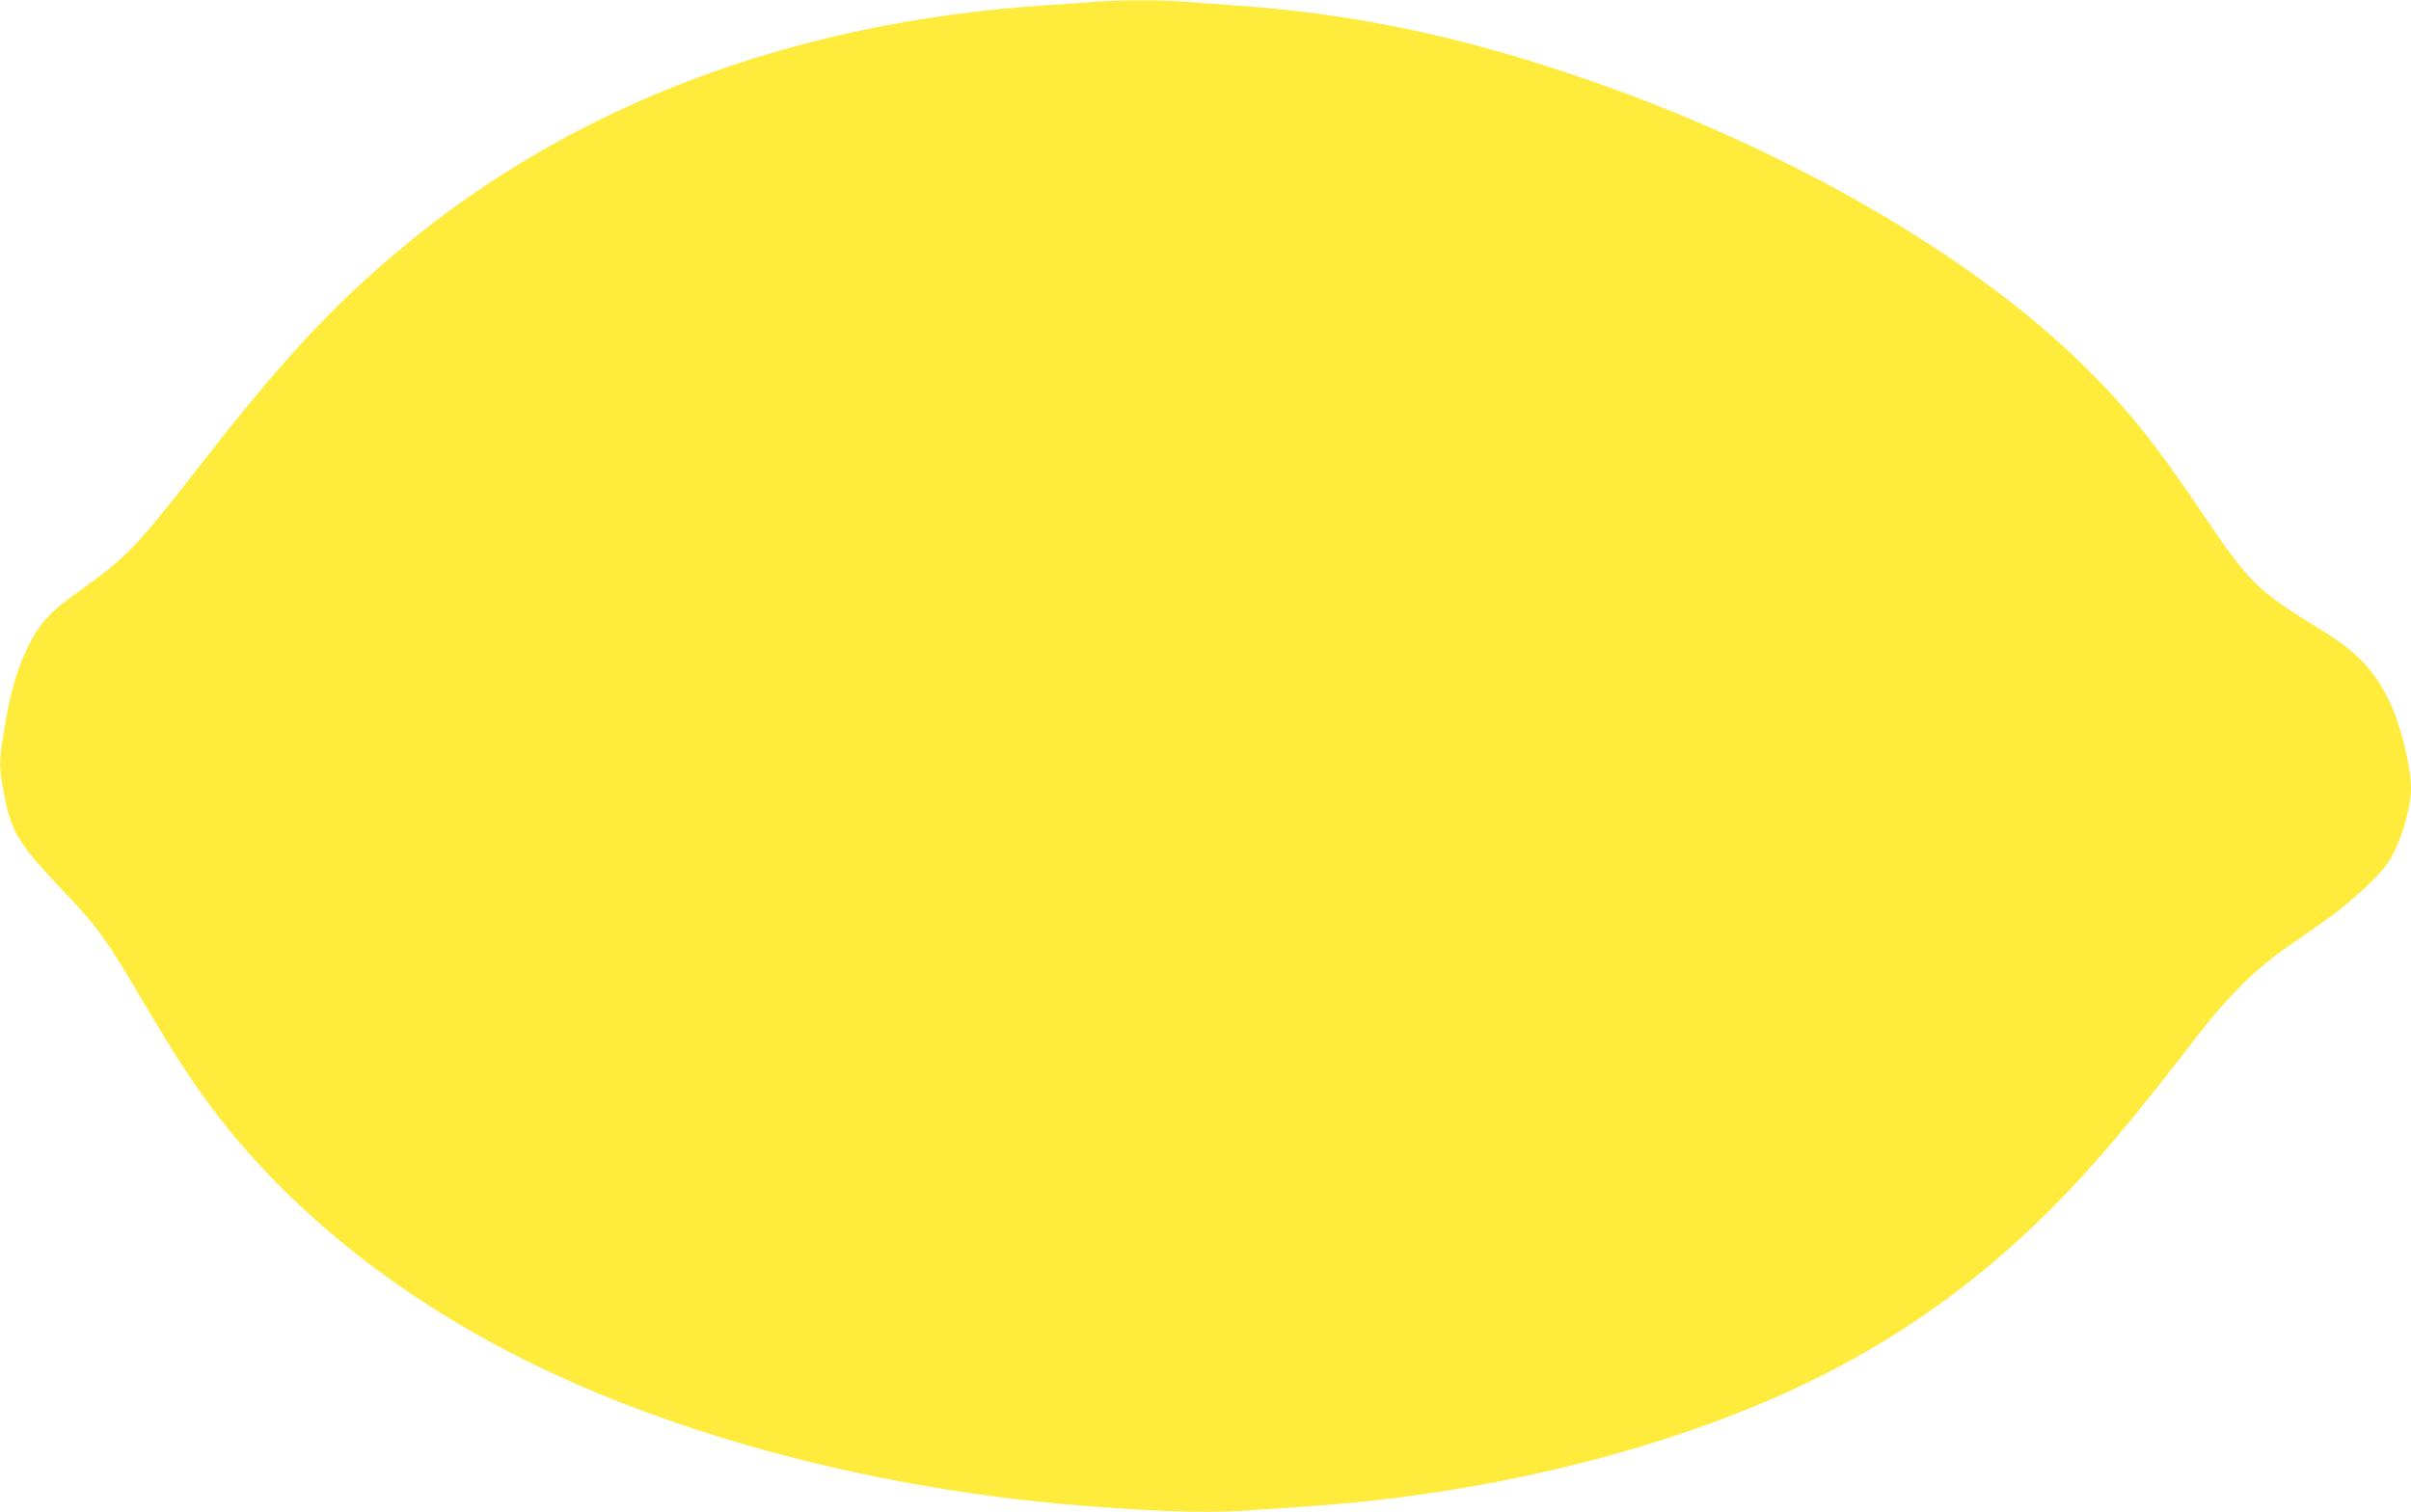 <?xml version="1.0" standalone="no"?>
<!DOCTYPE svg PUBLIC "-//W3C//DTD SVG 20010904//EN"
 "http://www.w3.org/TR/2001/REC-SVG-20010904/DTD/svg10.dtd">
<svg version="1.0" xmlns="http://www.w3.org/2000/svg"
 width="1280pt" height="803pt" viewBox="0 0 1280 803"
 preserveAspectRatio="xMidYMid meet">
<g transform="translate(0,803) scale(0.1,-0.1)"
fill="#ffeb3b" stroke="none">
<path d="M5795 8019 c-49 -4 -164 -12 -255 -18 -1336 -90 -2495 -528 -3407
-1288 -368 -306 -640 -600 -1081 -1167 -328 -421 -382 -477 -628 -652 -153
-109 -208 -166 -268 -284 -66 -128 -103 -258 -140 -493 -21 -129 -20 -170 5
-301 38 -202 76 -264 306 -507 193 -204 232 -257 427 -587 176 -299 288 -470
411 -627 439 -564 1074 -1045 1830 -1385 760 -344 1702 -580 2640 -665 426
-38 762 -51 969 -36 94 6 241 16 326 22 684 45 1374 178 1989 385 806 270
1417 642 1975 1200 219 219 432 472 772 914 150 196 304 350 457 458 64 45
170 119 235 164 65 47 161 127 218 183 84 84 107 113 141 185 45 92 83 241 83
321 0 118 -54 339 -114 464 -78 164 -175 265 -362 380 -345 212 -379 245 -639
630 -237 352 -388 541 -609 760 -618 614 -1639 1196 -2746 1565 -618 207
-1167 319 -1760 360 -85 6 -205 15 -266 20 -126 11 -377 11 -509 -1z"/>
</g>
</svg>
